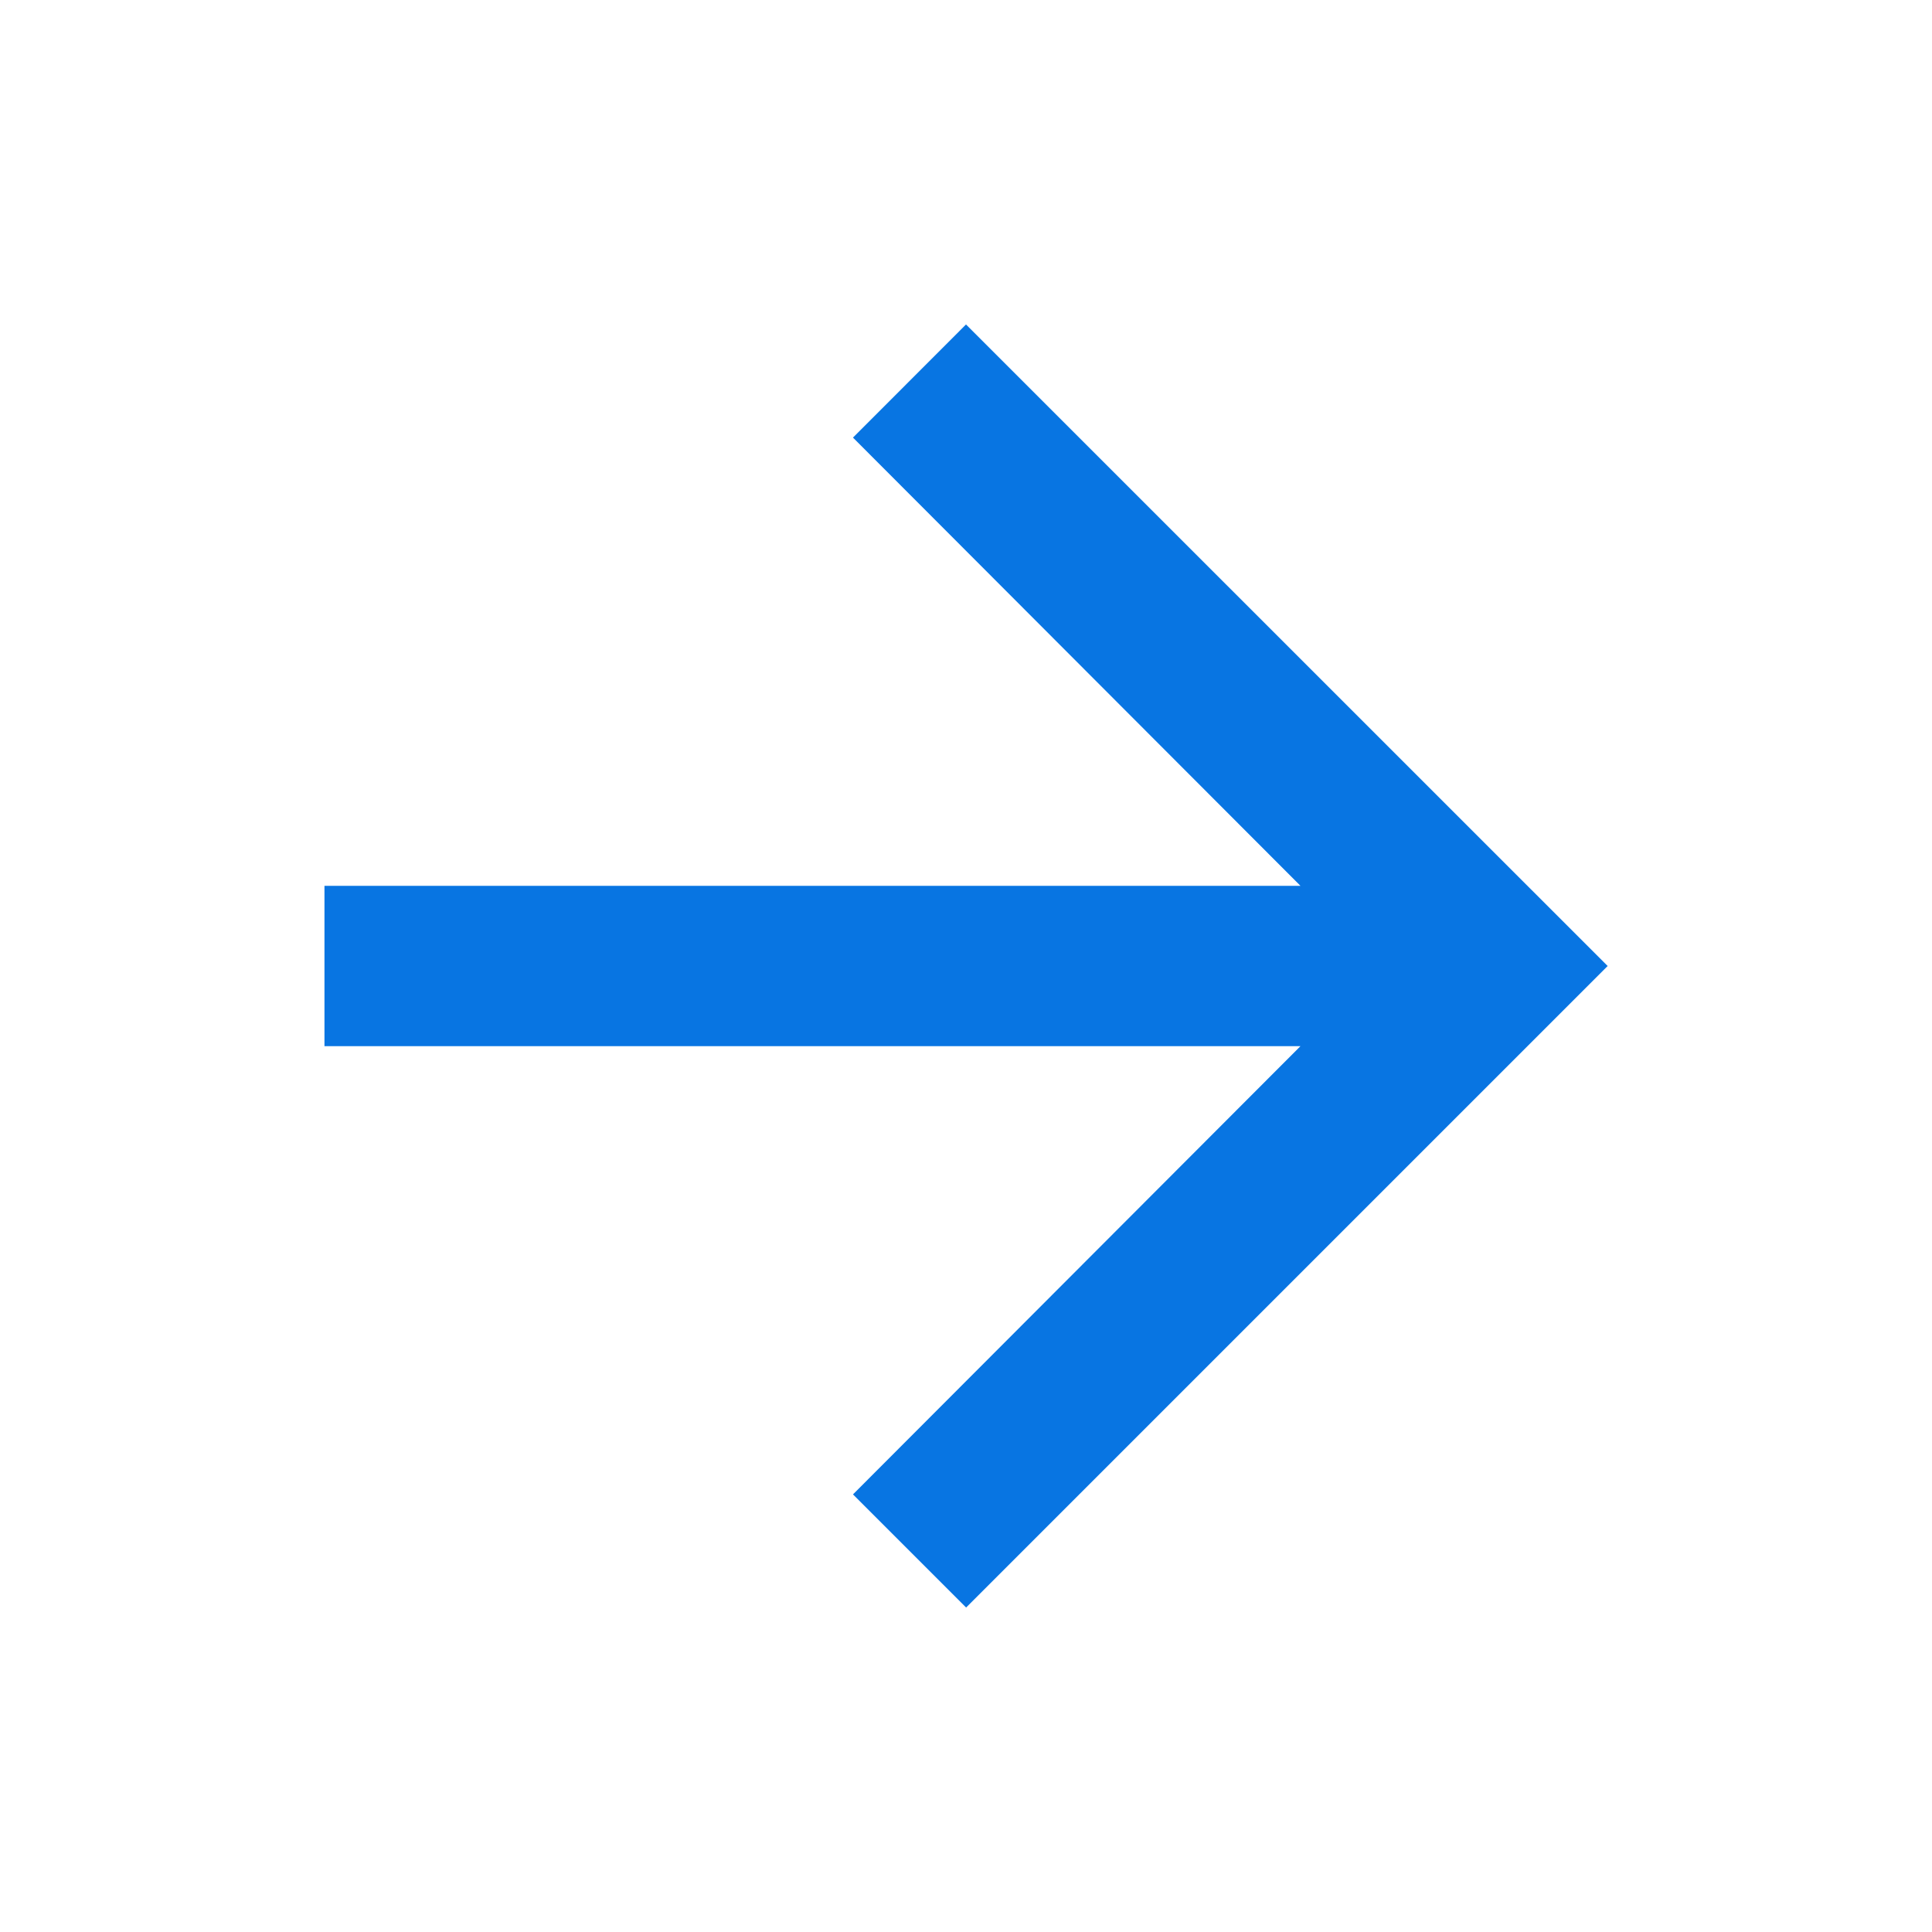 <svg xmlns="http://www.w3.org/2000/svg" id="arrow_forward-24px" width="18" height="18" viewBox="0 0 18 18">
    <defs>
        <style>
            .cls-1{fill:none}.cls-2{fill:#0875e2}
        </style>
    </defs>
    <path id="Path_17962" d="M0 0h18v18H0z" class="cls-1" data-name="Path 17962"/>
    <path id="Path_17963" d="M9.977 4L8.924 5.054l4.169 4.176H4v1.494h9.093L8.924 14.9l1.054 1.054 5.977-5.977z" class="cls-2" data-name="Path 17963" transform="translate(-.977 -.977)"/>
</svg>

